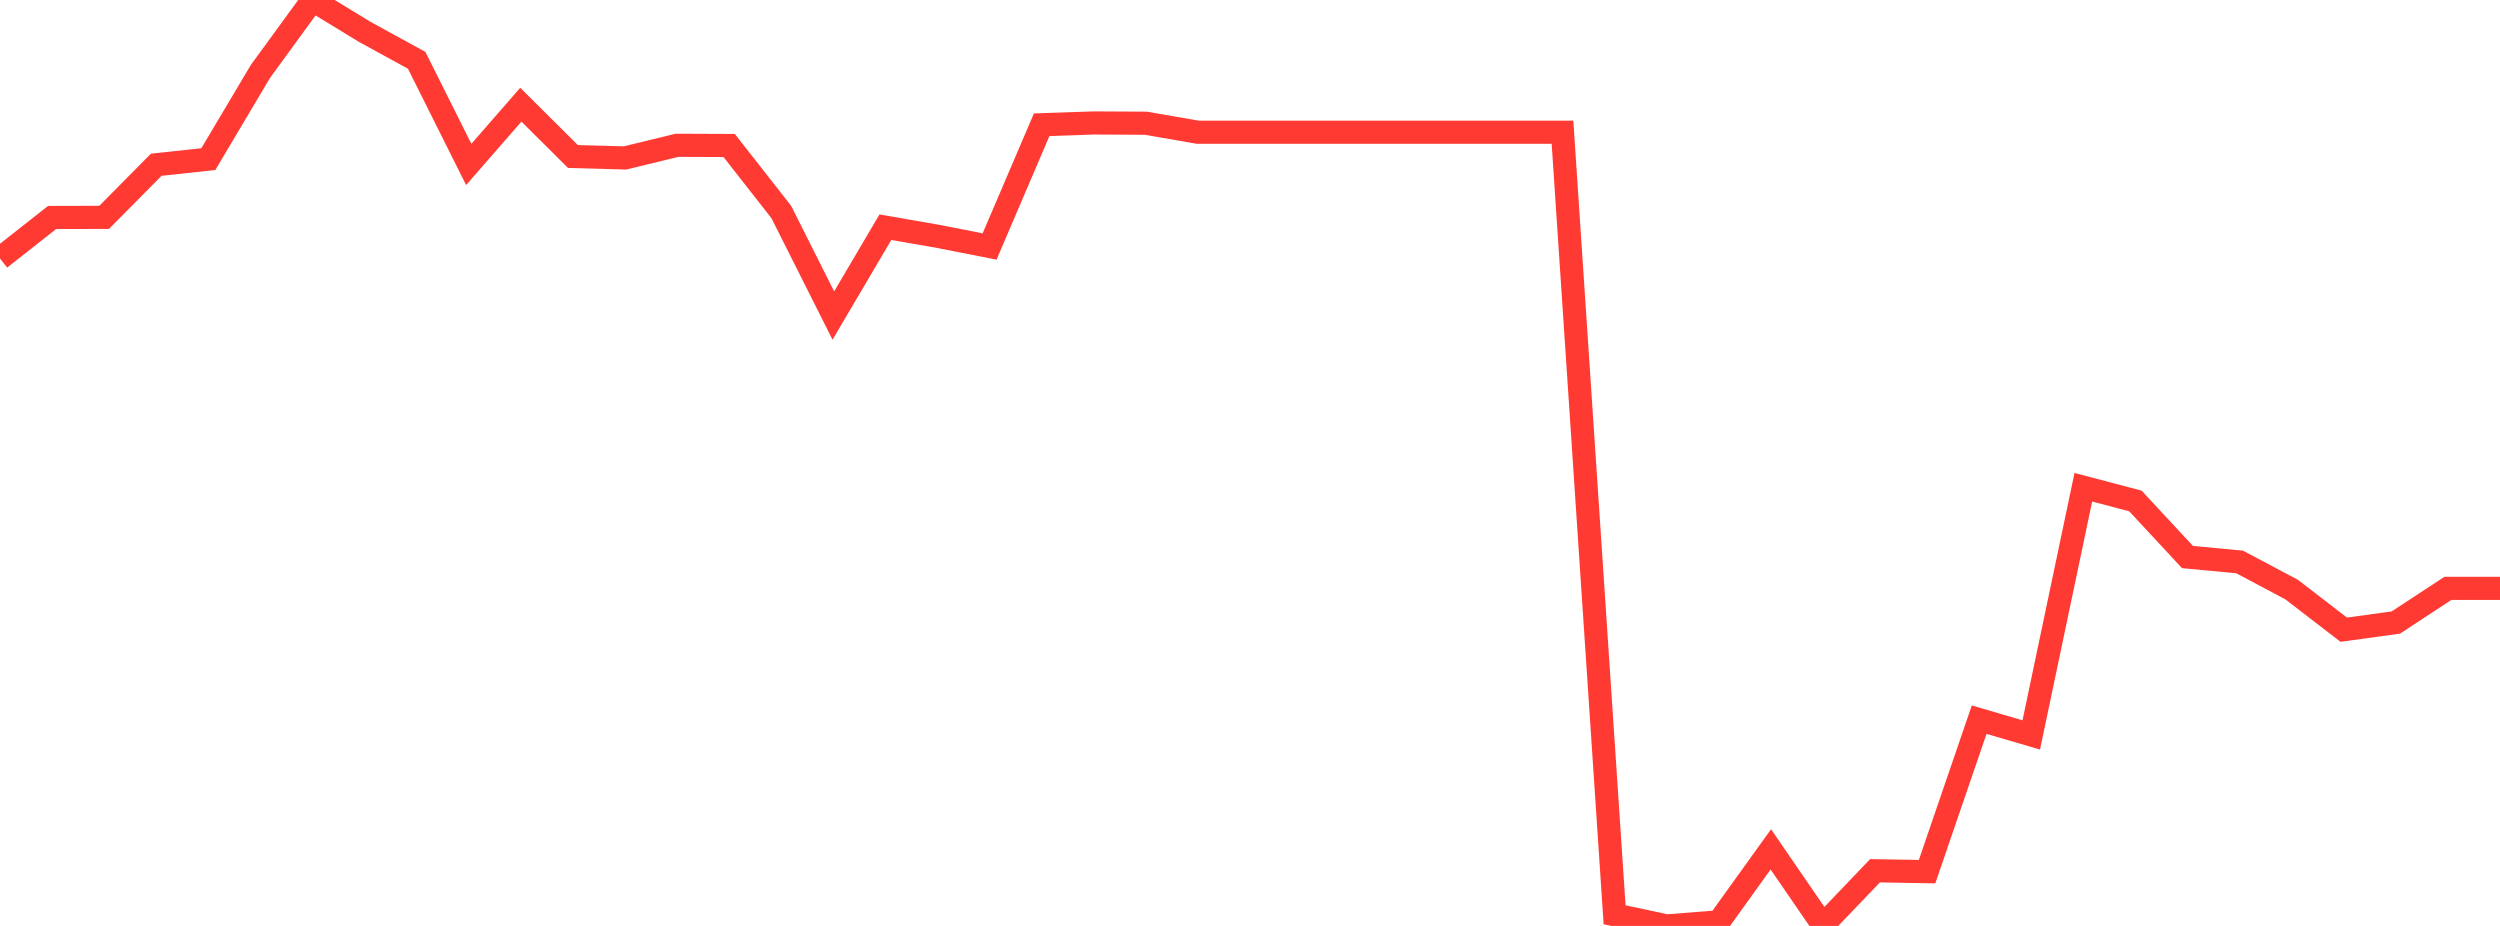 <?xml version="1.0" standalone="no"?>
<!DOCTYPE svg PUBLIC "-//W3C//DTD SVG 1.1//EN" "http://www.w3.org/Graphics/SVG/1.1/DTD/svg11.dtd">

<svg width="135" height="50" viewBox="0 0 135 50" preserveAspectRatio="none" 
  xmlns="http://www.w3.org/2000/svg"
  xmlns:xlink="http://www.w3.org/1999/xlink">


<polyline points="0.0, 13.959 2.812, 11.744 5.625, 11.737 8.438, 8.896 11.25, 8.593 14.062, 3.859 16.875, 0.0 19.688, 1.717 22.5, 3.257 25.312, 8.88 28.125, 5.653 30.938, 8.451 33.75, 8.529 36.562, 7.845 39.375, 7.857 42.188, 11.446 45.0, 17.039 47.812, 12.269 50.625, 12.758 53.438, 13.311 56.25, 6.736 59.062, 6.64 61.875, 6.654 64.688, 7.142 67.5, 7.142 70.312, 7.142 73.125, 7.142 75.938, 7.142 78.75, 7.142 81.562, 7.142 84.375, 7.142 87.188, 49.398 90.0, 50.0 92.812, 49.778 95.625, 45.866 98.438, 49.962 101.25, 47.021 104.062, 47.069 106.875, 38.861 109.688, 39.687 112.5, 26.311 115.312, 27.052 118.125, 30.081 120.938, 30.345 123.75, 31.838 126.562, 34.004 129.375, 33.616 132.188, 31.771 135.0, 31.771" fill="none" stroke="#ff3a33" stroke-width="1.25"/>

</svg>